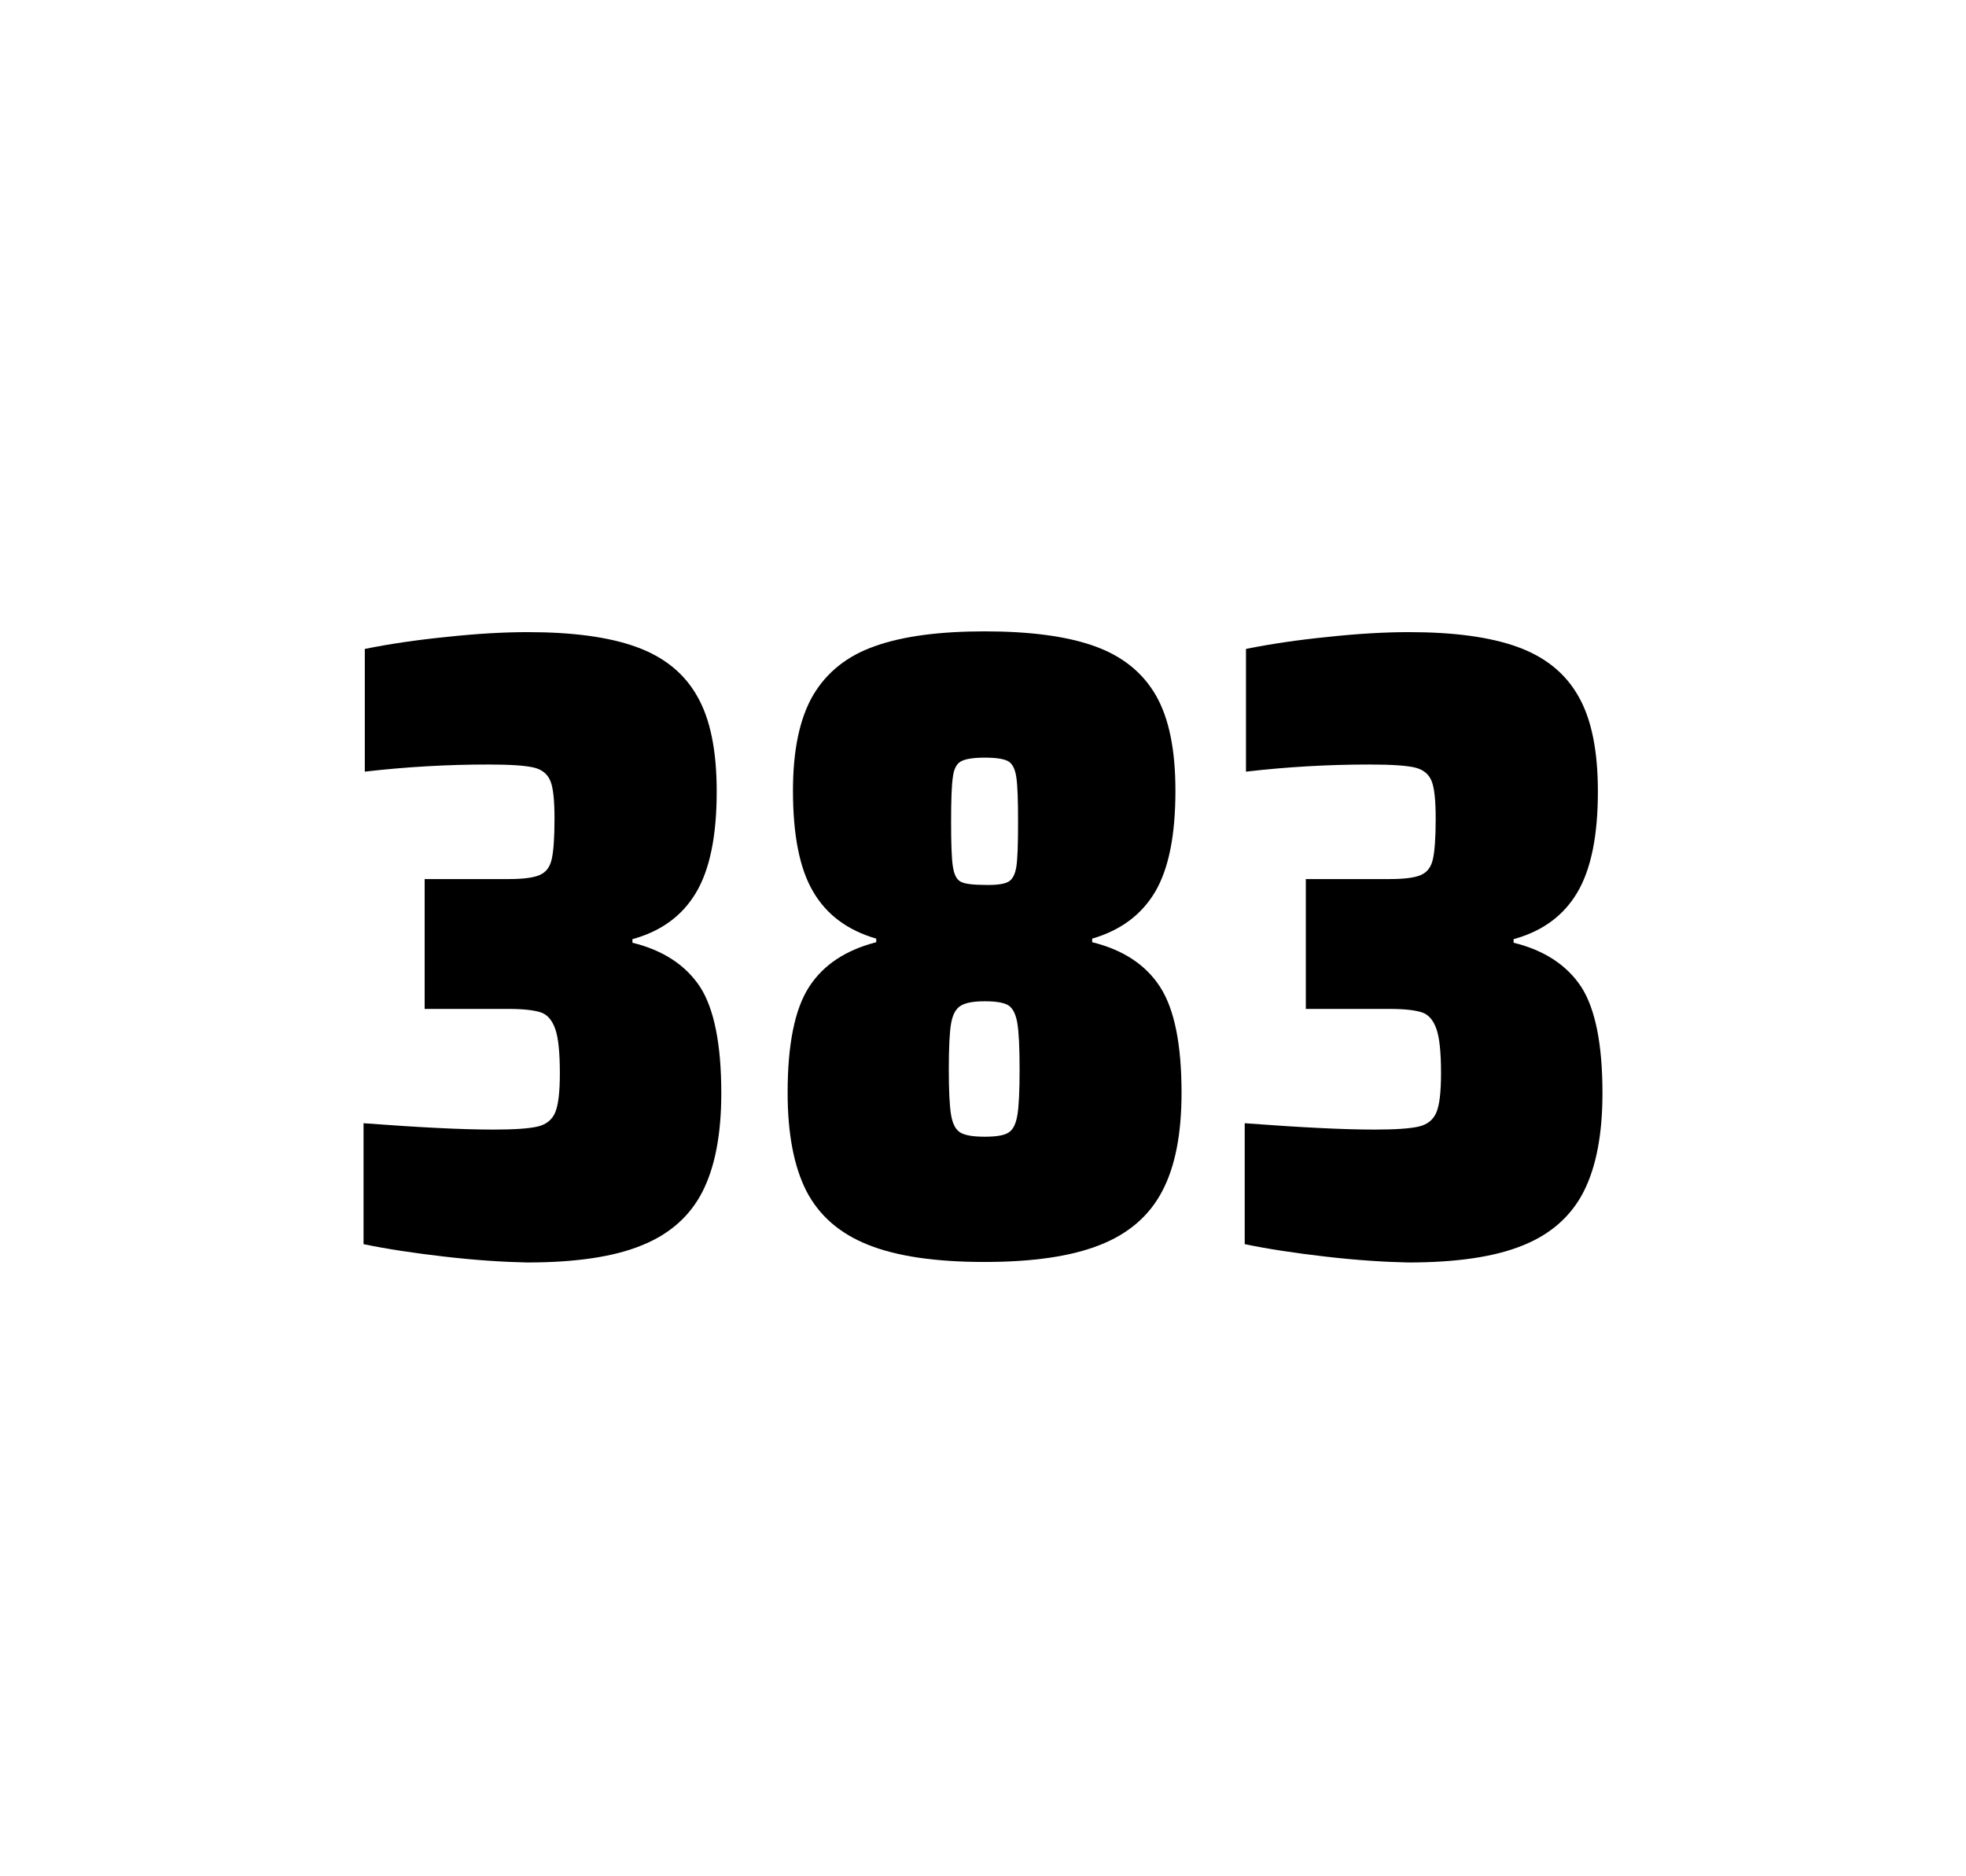 <?xml version="1.0" encoding="utf-8"?>
<svg version="1.1" id="wrapper" x="0px" y="0px" viewBox="0 0 772.1 737" style="enable-background:new 0 0 772.1 737;" xmlns="http://www.w3.org/2000/svg">
  <style type="text/css">
	.st0{fill:none;}
</style>
  <path id="frame" class="st0" d="M 1.5 0 L 770.5 0 C 771.3 0 772 0.7 772 1.5 L 772 735.4 C 772 736.2 771.3 736.9 770.5 736.9 L 1.5 736.9 C 0.7 736.9 0 736.2 0 735.4 L 0 1.5 C 0 0.7 0.7 0 1.5 0 Z"/>
  <g id="numbers"><path id="three" d="M 174.569 493.6 C 162.469 492.2 151.869 490.6 142.769 488.7 L 142.769 441.2 C 164.069 442.8 181.069 443.7 193.769 443.7 C 201.969 443.7 207.769 443.3 211.169 442.5 C 214.569 441.7 216.869 439.8 218.069 436.9 C 219.269 434 219.869 428.9 219.869 421.6 C 219.869 413.4 219.269 407.6 218.069 404.2 C 216.869 400.8 215.069 398.6 212.469 397.7 C 209.869 396.8 205.569 396.3 199.469 396.3 L 166.769 396.3 L 166.769 345.3 L 199.469 345.3 C 205.369 345.3 209.469 344.8 211.969 343.7 C 214.469 342.6 215.969 340.6 216.669 337.5 C 217.369 334.5 217.769 329.2 217.769 321.7 C 217.769 314.4 217.269 309.5 216.169 306.8 C 215.069 304.1 212.969 302.3 209.669 301.5 C 206.369 300.7 200.369 300.3 191.769 300.3 C 175.869 300.3 159.669 301.2 143.269 303.1 L 143.269 254.9 C 152.669 253 163.269 251.4 175.269 250.2 C 187.269 248.9 197.869 248.3 207.269 248.3 C 224.869 248.3 239.069 250.2 249.869 254.1 C 260.669 258 268.669 264.4 273.769 273.4 C 278.969 282.4 281.469 294.9 281.469 310.9 C 281.469 328.3 278.769 341.5 273.369 350.6 C 267.969 359.7 259.669 365.8 248.369 368.9 L 248.369 370.3 C 260.569 373.3 269.369 379.2 274.969 387.7 C 280.469 396.3 283.269 410.2 283.269 429.4 C 283.269 445.6 280.769 458.5 275.869 468.1 C 270.969 477.7 262.969 484.8 251.969 489.2 C 240.969 493.7 225.969 495.9 206.969 495.9 C 197.369 495.7 186.669 495 174.569 493.6 Z"/><path id="eight" d="M 341.021 489 C 329.721 484.5 321.721 477.5 316.721 467.9 C 311.821 458.3 309.321 445.4 309.321 429.2 C 309.321 410.2 312.121 396.4 317.721 387.7 C 323.321 379 332.121 373.2 344.121 370.1 L 344.121 368.7 C 332.821 365.4 324.621 359.3 319.321 350.2 C 314.021 341.2 311.421 328 311.421 310.6 C 311.421 294.7 314.021 282.2 319.321 273.1 C 324.621 264.1 332.721 257.6 343.621 253.8 C 354.521 249.9 368.921 248 386.721 248 C 404.521 248 418.921 249.9 429.821 253.8 C 440.721 257.7 448.721 264.1 453.921 273.1 C 459.121 282.1 461.621 294.6 461.621 310.6 C 461.621 328 459.021 341.1 453.721 350.2 C 448.421 359.2 440.221 365.4 428.921 368.7 L 428.921 370.1 C 441.121 373.1 450.021 379 455.621 387.7 C 461.221 396.4 464.021 410.2 464.021 429.2 C 464.021 445.4 461.521 458.3 456.421 467.9 C 451.421 477.5 443.221 484.6 432.021 489 C 420.721 493.5 405.621 495.7 386.621 495.7 C 367.521 495.7 352.321 493.5 341.021 489 Z M 396.021 444.9 C 397.821 443.8 398.921 441.6 399.521 438.2 C 400.121 434.8 400.421 428.8 400.421 420.1 C 400.421 411.4 400.121 405.3 399.521 401.8 C 398.921 398.3 397.721 396 396.021 394.9 C 394.221 393.8 391.121 393.3 386.721 393.3 C 382.221 393.3 379.121 393.9 377.221 395.1 C 375.321 396.3 374.121 398.6 373.521 402 C 372.921 405.4 372.621 411.4 372.621 420.1 C 372.621 428.5 372.921 434.5 373.521 438 C 374.121 441.5 375.321 443.8 377.221 444.9 C 379.121 446 382.221 446.5 386.721 446.5 C 391.221 446.5 394.321 446 396.021 444.9 Z M 395.921 346.4 C 397.521 345.6 398.621 343.6 399.121 340.6 C 399.621 337.6 399.821 331.7 399.821 323 C 399.821 314.3 399.621 308.4 399.121 305.2 C 398.621 302 397.621 300 395.921 299 C 394.321 298.1 391.221 297.6 386.821 297.6 C 382.321 297.6 379.221 298.1 377.521 299 C 375.721 299.9 374.621 302 374.221 305.2 C 373.721 308.4 373.521 314.3 373.521 323 C 373.521 331.4 373.721 337.2 374.221 340.4 C 374.721 343.6 375.721 345.6 377.421 346.4 C 379.021 347.2 382.221 347.6 386.921 347.6 C 391.221 347.7 394.221 347.3 395.921 346.4 Z"/><path id="three" d="M 520.631 493.6 C 508.531 492.2 497.931 490.6 488.831 488.7 L 488.831 441.2 C 510.131 442.8 527.131 443.7 539.831 443.7 C 548.031 443.7 553.831 443.3 557.231 442.5 C 560.631 441.7 562.931 439.8 564.131 436.9 C 565.331 434 565.931 428.9 565.931 421.6 C 565.931 413.4 565.331 407.6 564.131 404.2 C 562.931 400.8 561.131 398.6 558.531 397.7 C 555.931 396.8 551.631 396.3 545.531 396.3 L 512.831 396.3 L 512.831 345.3 L 545.531 345.3 C 551.431 345.3 555.531 344.8 558.031 343.7 C 560.531 342.6 562.031 340.6 562.731 337.5 C 563.431 334.5 563.831 329.2 563.831 321.7 C 563.831 314.4 563.331 309.5 562.231 306.8 C 561.131 304.1 559.031 302.3 555.731 301.5 C 552.431 300.7 546.431 300.3 537.831 300.3 C 521.931 300.3 505.731 301.2 489.331 303.1 L 489.331 254.9 C 498.731 253 509.331 251.4 521.331 250.2 C 533.331 248.9 543.931 248.3 553.331 248.3 C 570.931 248.3 585.131 250.2 595.931 254.1 C 606.731 258 614.731 264.4 619.831 273.4 C 625.031 282.4 627.531 294.9 627.531 310.9 C 627.531 328.3 624.831 341.5 619.431 350.6 C 614.031 359.7 605.731 365.8 594.431 368.9 L 594.431 370.3 C 606.631 373.3 615.431 379.2 621.031 387.7 C 626.531 396.3 629.331 410.2 629.331 429.4 C 629.331 445.6 626.831 458.5 621.931 468.1 C 617.031 477.7 609.031 484.8 598.031 489.2 C 587.031 493.7 572.031 495.9 553.031 495.9 C 543.431 495.7 532.731 495 520.631 493.6 Z"/></g>
</svg>